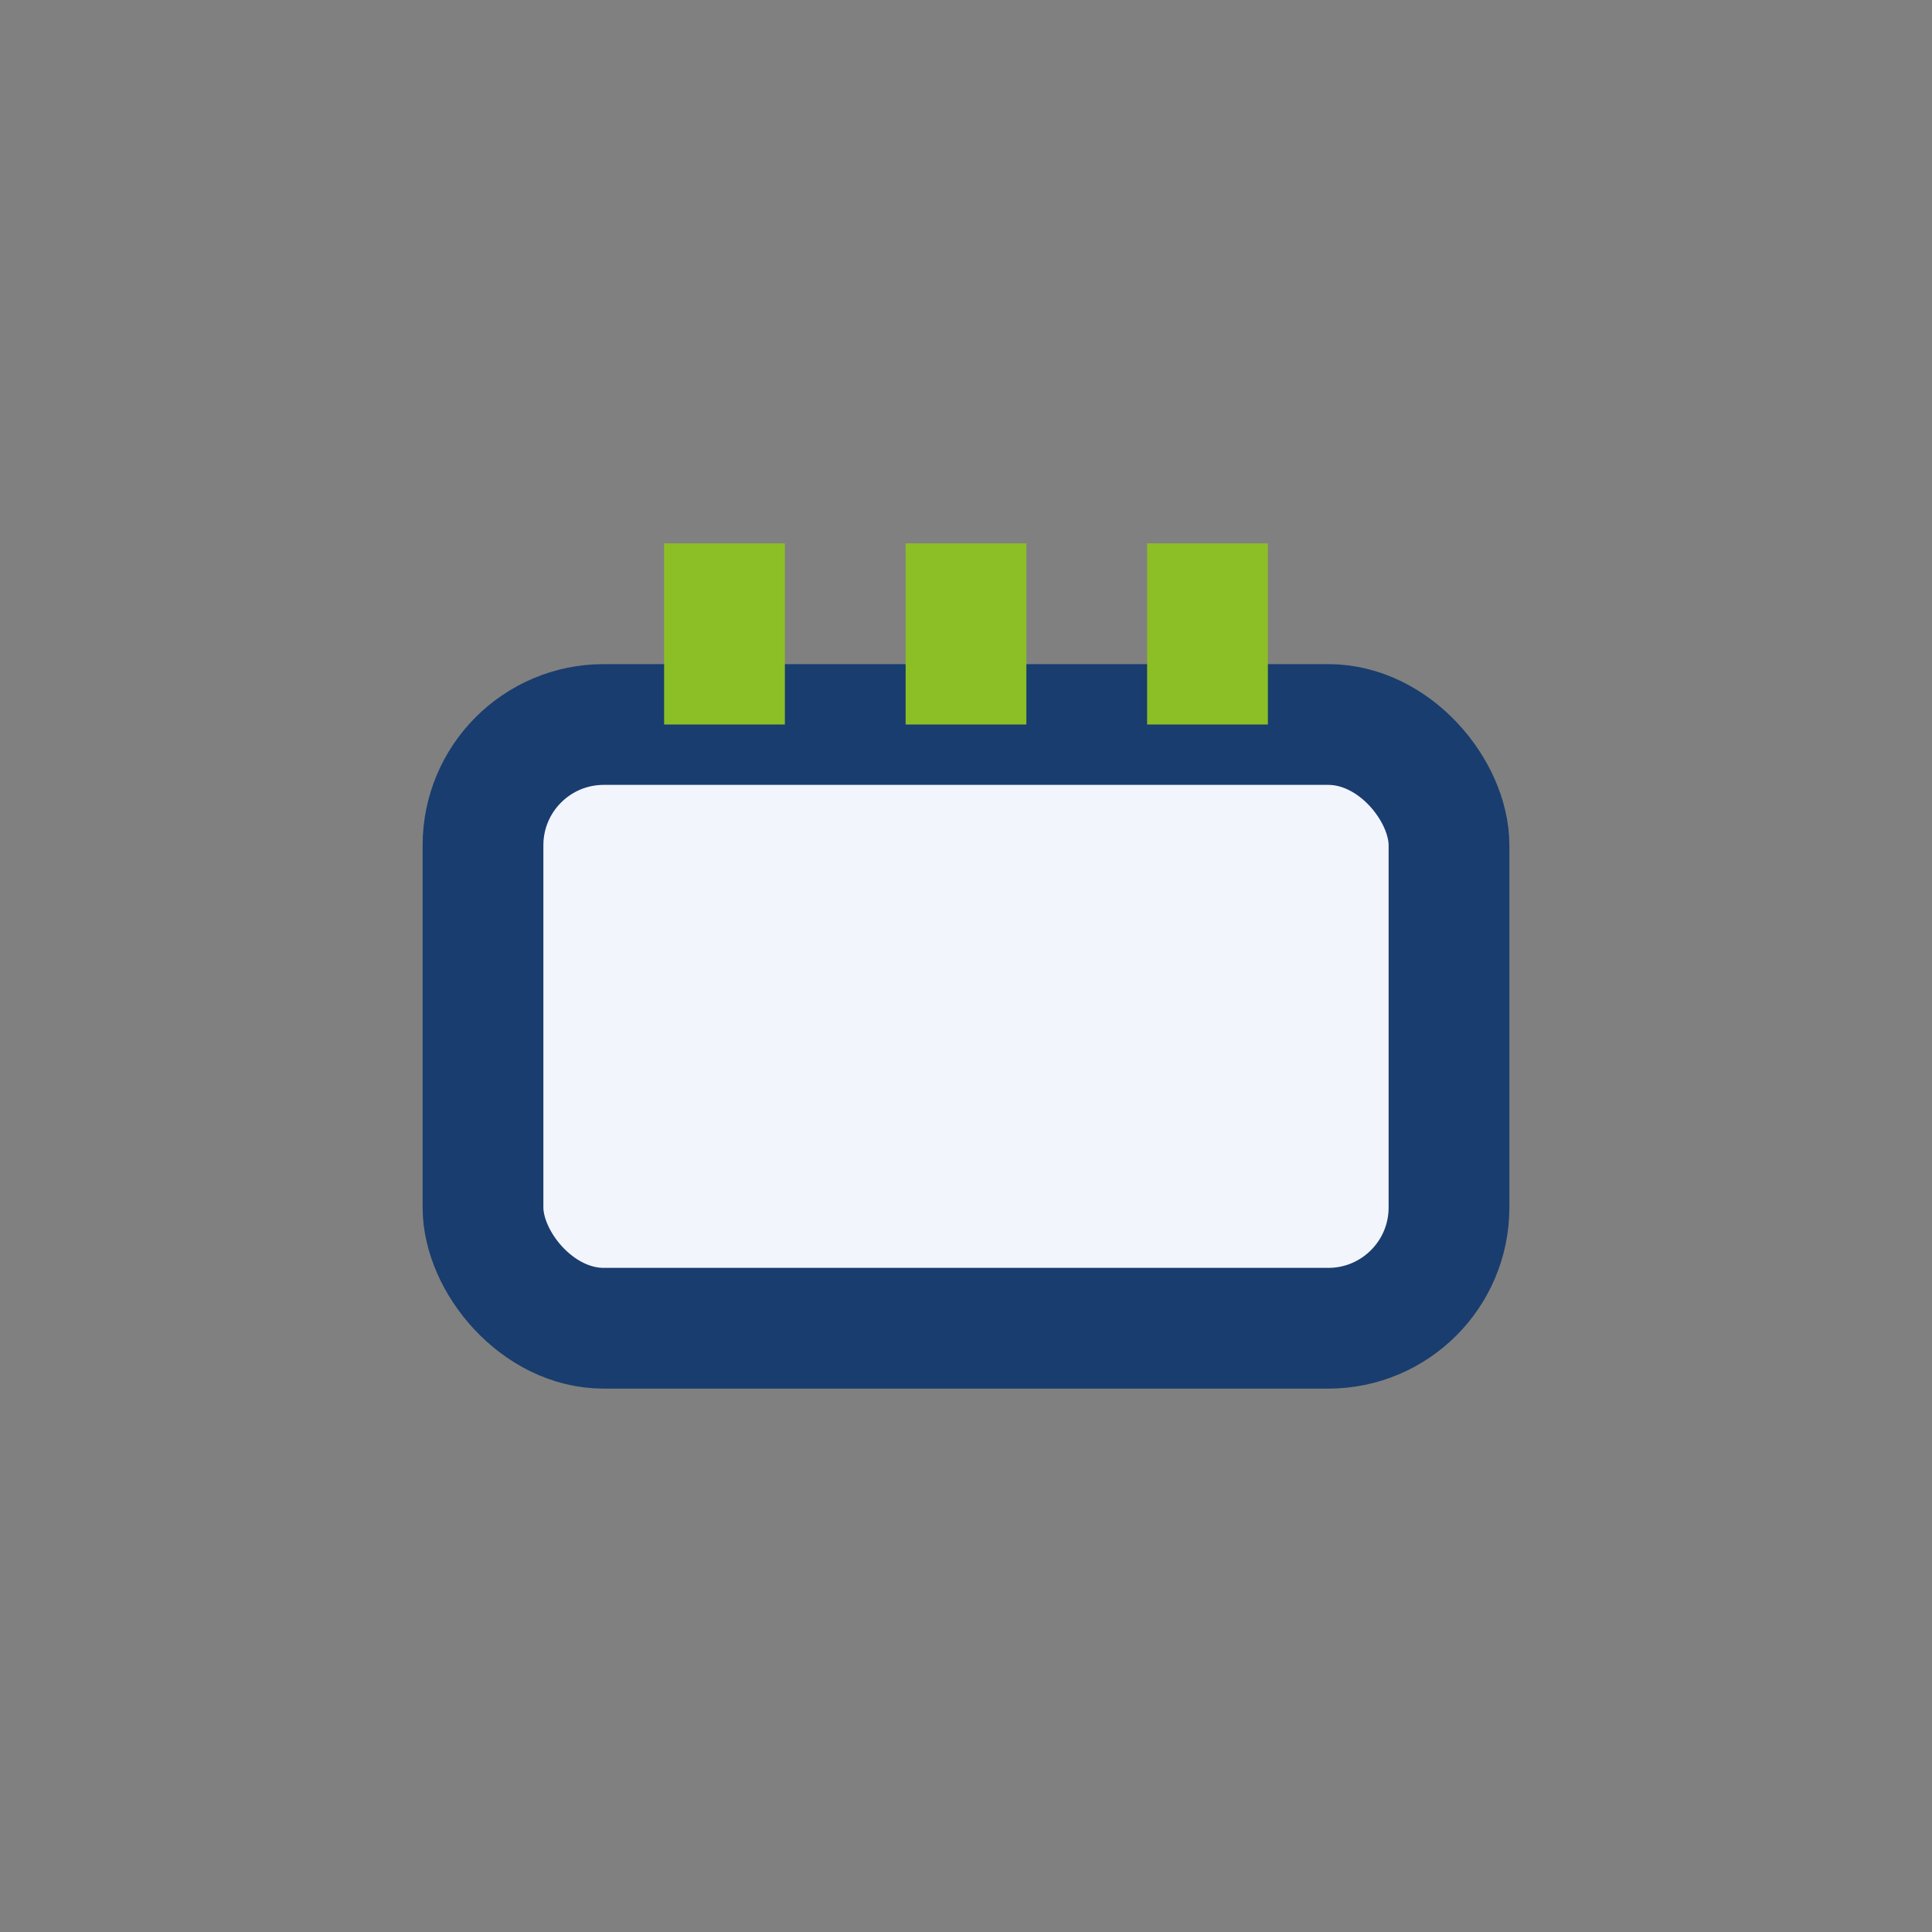 <?xml version="1.0" encoding="UTF-8"?>
<svg xmlns="http://www.w3.org/2000/svg" width="32" height="32" viewBox="0 0 32 32"><rect x="0" y="0" width="32" height="32" fill="#808080" stroke="none"/><rect x="8" y="12" width="16" height="10" rx="2" fill="#F2F5FB" stroke="#193D6E" stroke-width="2"/><path d="M16 12v-3" stroke="#8CBF26" stroke-width="2"/><path d="M12 12v-3" stroke="#8CBF26" stroke-width="2"/><path d="M20 12v-3" stroke="#8CBF26" stroke-width="2"/></svg>